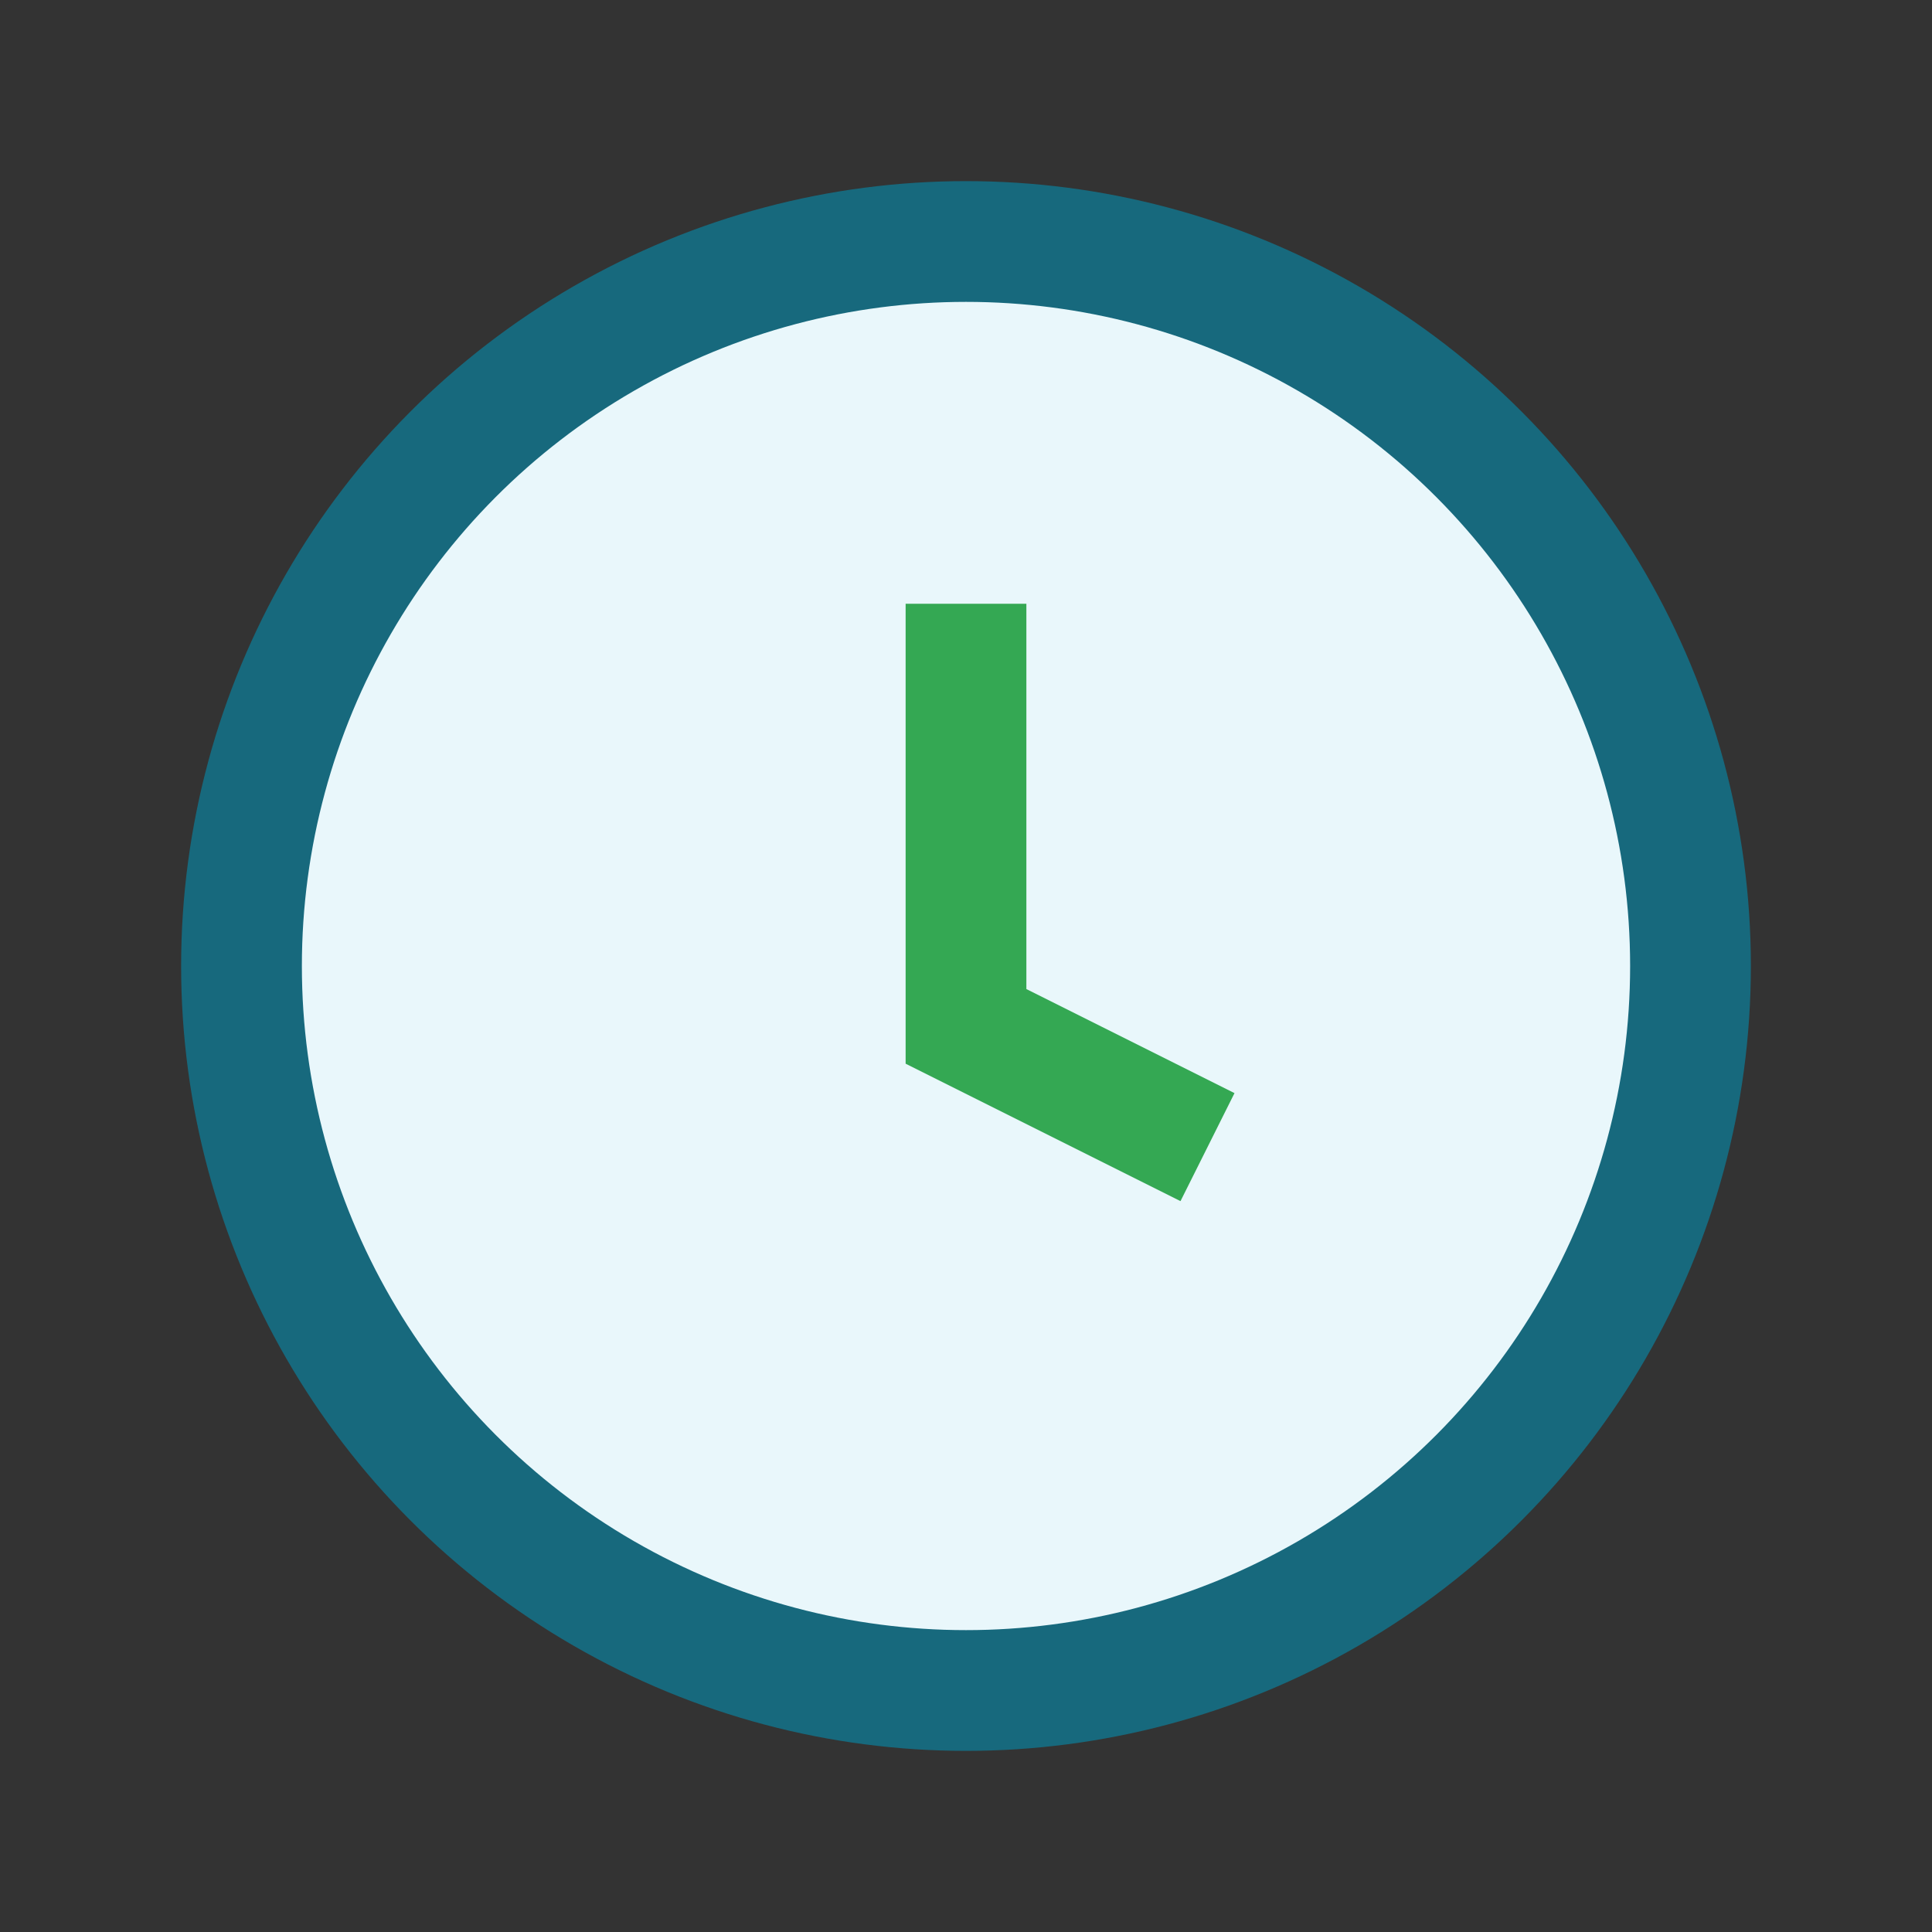 <?xml version="1.0" encoding="UTF-8"?>
<svg xmlns="http://www.w3.org/2000/svg" width="32" height="32" viewBox="0 0 32 32"><rect x="0" y="0" width="32" height="32" fill="#333333" stroke="none"/><circle cx="16" cy="16" r="12" fill="#E9F7FB" stroke="#17697D" stroke-width="2"/><path d="M16 10v7l4 2" fill="none" stroke="#34A853" stroke-width="2"/></svg>